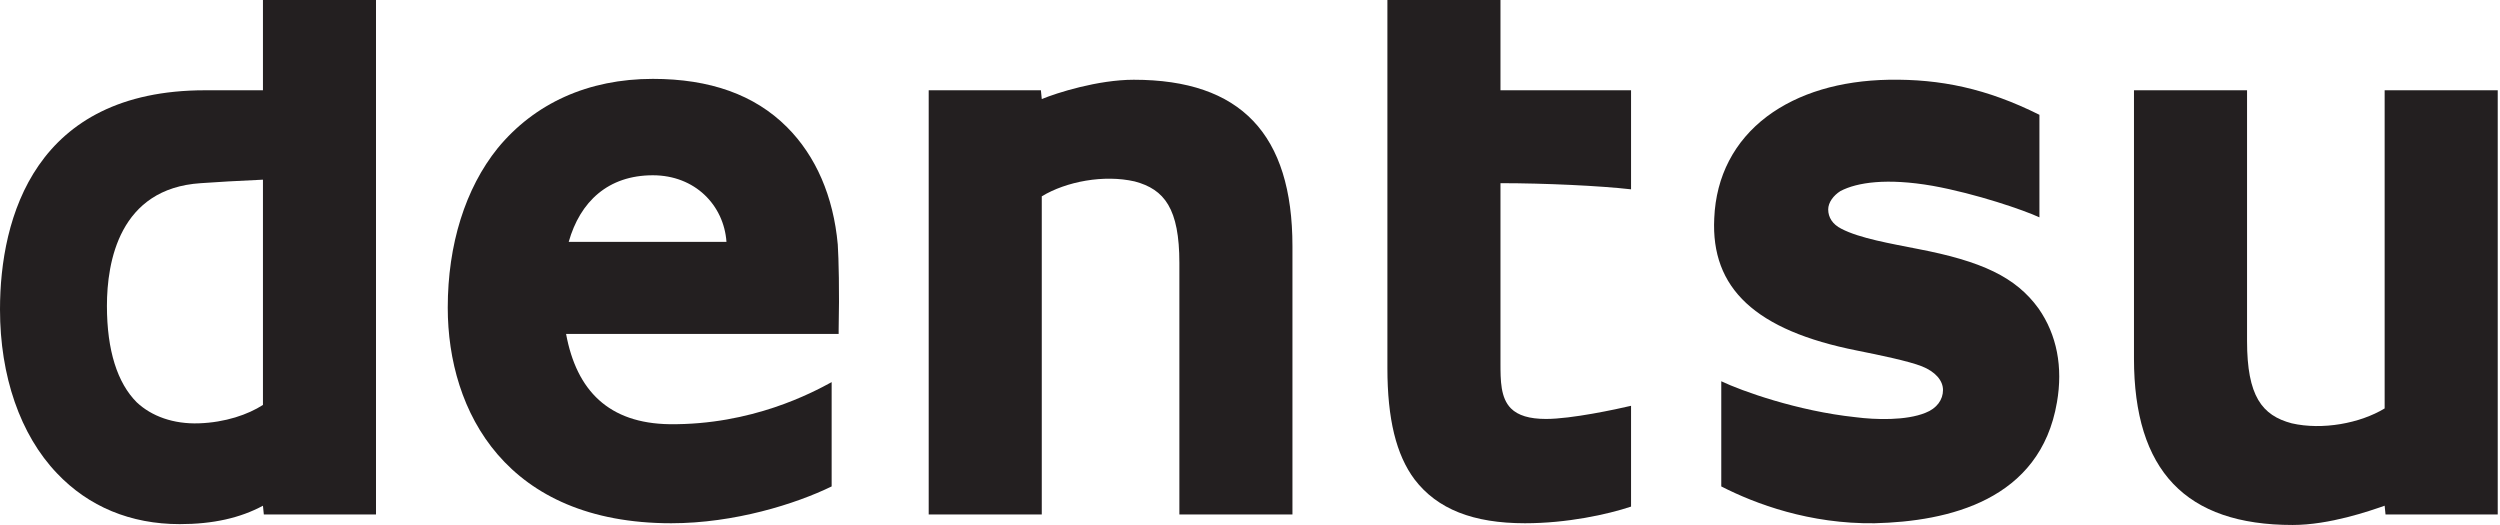<svg width="100" height="21" viewBox="0 0 100 21" fill="none" xmlns="http://www.w3.org/2000/svg">
<g clip-path="url(#clip0_1924_2388)">
<path d="M10.518 0V3.611H8.204C1.402 3.611 0 8.694 0 12.376C0 15.04 0.806 17.389 2.279 18.932C3.541 20.264 5.224 20.965 7.187 20.965C8.519 20.965 9.606 20.72 10.518 20.229L10.553 20.579H15.04V0H10.518ZM4.277 12.235C4.277 10.482 4.768 7.538 8.028 7.327C8.484 7.292 9.676 7.222 10.518 7.187V16.197C9.922 16.583 9.01 16.898 7.958 16.933C6.942 16.968 6.065 16.653 5.469 16.092C4.698 15.32 4.277 14.023 4.277 12.235Z" fill="#231F20"/>
<path d="M26.78 16.968C24.361 16.933 23.064 15.636 22.643 13.357H33.546V13.182C33.581 11.639 33.546 10.342 33.511 9.781C33.336 7.853 32.635 6.24 31.478 5.083C30.181 3.786 28.393 3.155 26.114 3.155C23.52 3.155 21.381 4.137 19.909 5.925C18.611 7.537 17.91 9.781 17.91 12.305C17.91 16.477 20.259 20.93 26.85 20.93C29.374 20.93 31.828 20.158 33.266 19.457V15.285C32.495 15.706 30.075 17.003 26.78 16.968ZM26.114 7.011C27.797 7.011 28.954 8.203 29.059 9.676H22.748C23.204 8.063 24.326 7.011 26.114 7.011Z" fill="#231F20"/>
<path d="M47.175 10.518V20.579H51.698V9.852C51.698 5.364 49.629 3.19 45.352 3.19C43.915 3.19 42.267 3.716 41.671 3.962L41.636 3.611H37.148V20.579H41.671V7.853C42.653 7.257 44.16 6.977 45.387 7.257C46.579 7.573 47.175 8.344 47.175 10.518Z" fill="#231F20"/>
<path d="M89.882 13.637V3.61H85.359V14.338C85.359 18.826 87.428 20.999 91.705 20.999C93.177 20.999 94.79 20.438 95.386 20.228L95.421 20.579H99.909V3.61H95.386V16.337C94.404 16.933 92.897 17.213 91.67 16.933C90.478 16.617 89.882 15.846 89.882 13.637Z" fill="#231F20"/>
<path d="M55.496 0V14.725C55.496 16.758 55.847 18.195 56.583 19.177C57.494 20.369 58.932 20.93 61 20.93C62.683 20.93 64.296 20.579 65.242 20.264V16.232C64.646 16.372 62.858 16.758 61.842 16.758C61.176 16.758 60.72 16.618 60.439 16.337C60.019 15.916 60.019 15.215 60.019 14.514V7.327C61.807 7.327 64.015 7.432 65.242 7.573V3.611H60.019V0H55.496Z" fill="#231F20"/>
<path d="M81.542 12.34C80.63 11.078 79.263 10.447 76.704 9.956C75.652 9.746 74.39 9.535 73.654 9.15C73.303 8.975 73.128 8.694 73.128 8.379C73.128 8.098 73.338 7.818 73.618 7.642C74.285 7.292 75.477 7.116 77.3 7.432C79.053 7.748 80.981 8.414 81.577 8.694V4.592C79.473 3.541 77.615 3.155 75.547 3.19C73.618 3.225 71.936 3.716 70.674 4.662C69.376 5.644 68.64 7.046 68.57 8.729C68.43 11.534 70.218 13.217 74.285 14.023C75.161 14.198 76.353 14.444 76.879 14.654C77.405 14.864 77.72 15.215 77.72 15.601C77.72 15.986 77.475 16.337 77.019 16.512C76.248 16.828 75.021 16.793 74.215 16.687C71.901 16.442 69.657 15.636 68.851 15.25V19.457C70.218 20.158 72.391 20.965 74.986 20.93C77.931 20.859 81.612 20.018 82.278 16.091C82.523 14.689 82.278 13.392 81.542 12.34Z" fill="#231F20"/>
</g>
<defs>
<clipPath id="clip0_1924_2388">
<rect width="99.916" height="21" fill="white"/>
</clipPath>
</defs>
</svg>
